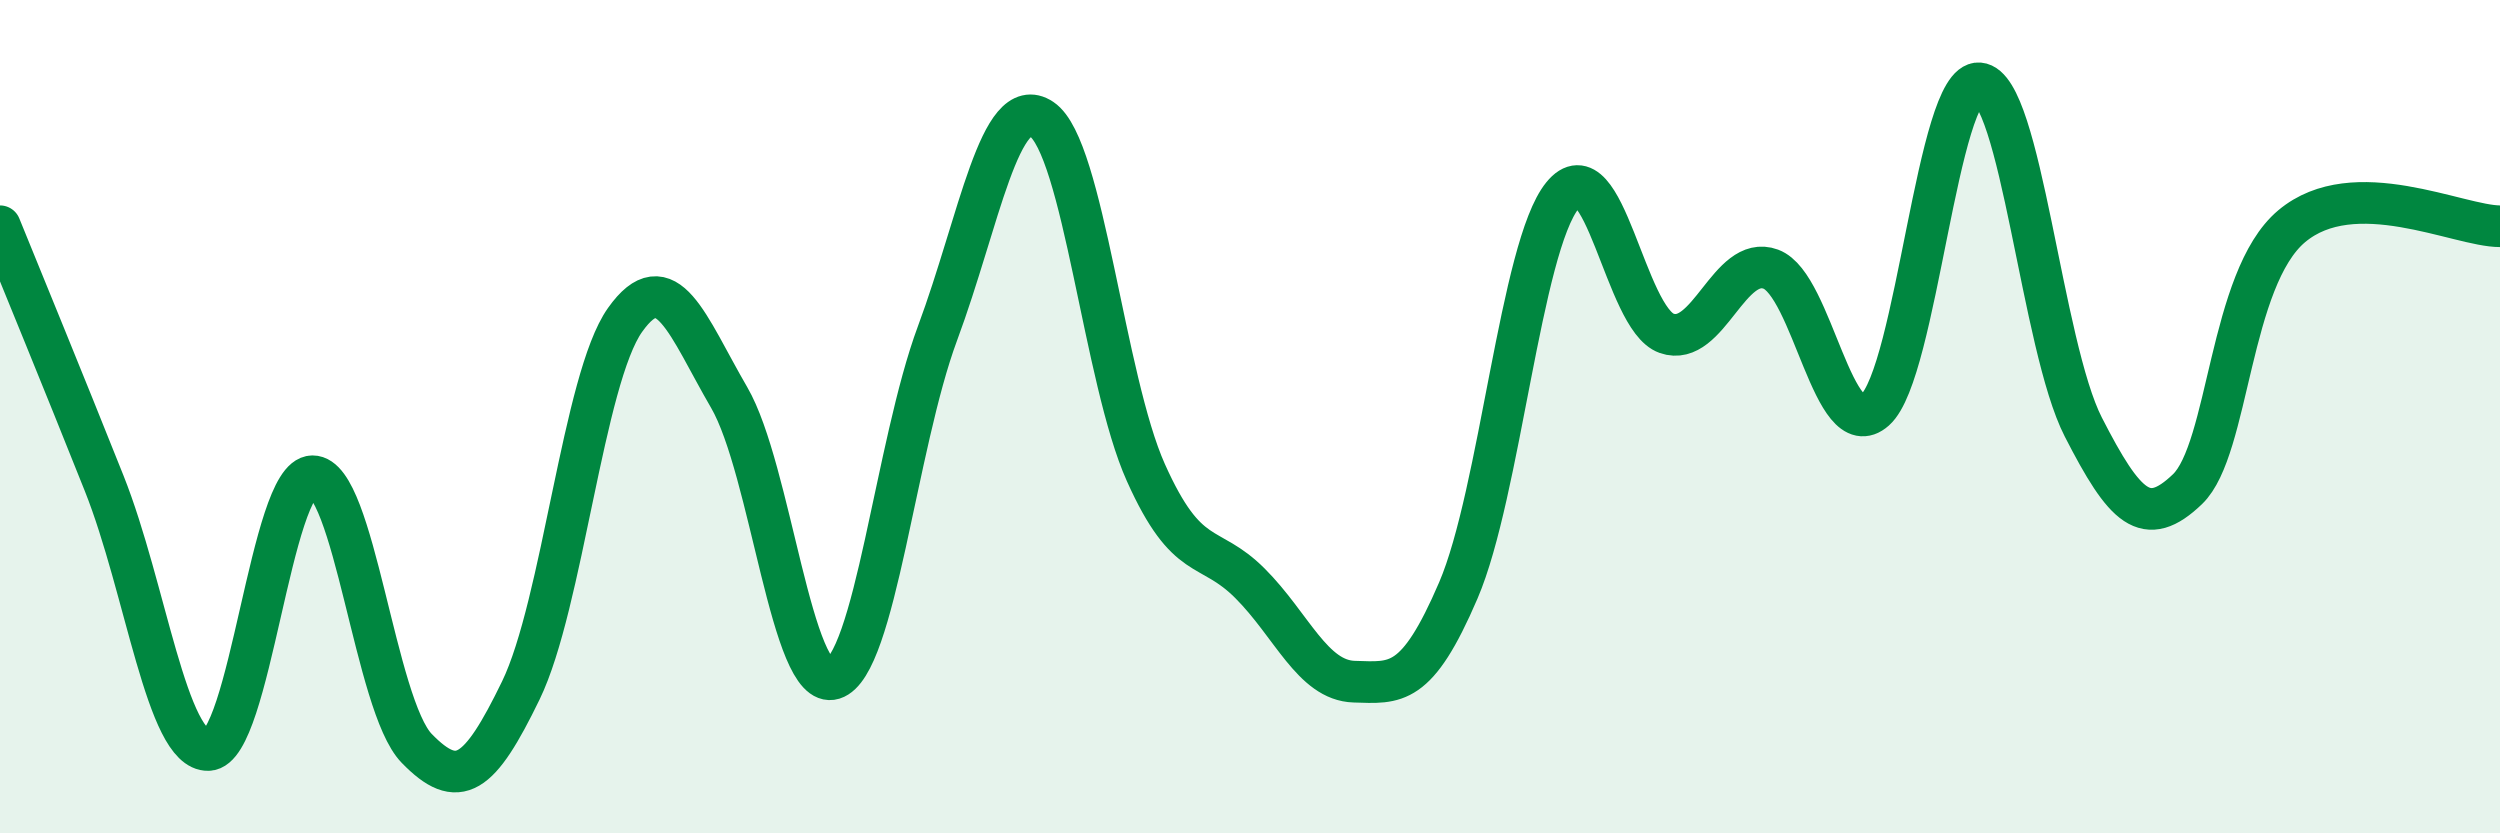 
    <svg width="60" height="20" viewBox="0 0 60 20" xmlns="http://www.w3.org/2000/svg">
      <path
        d="M 0,5.43 C 0.5,6.66 1.5,9.09 2.5,11.6 C 3.5,14.11 4,18.03 5,18 C 6,17.97 6.5,11.44 7.5,11.43 C 8.5,11.42 9,16.93 10,17.96 C 11,18.99 11.5,18.63 12.5,16.57 C 13.5,14.51 14,9.09 15,7.68 C 16,6.27 16.5,7.82 17.5,9.54 C 18.5,11.26 19,16.6 20,16.29 C 21,15.98 21.5,10.69 22.5,8 C 23.5,5.31 24,2.19 25,2.86 C 26,3.53 26.5,9.11 27.5,11.34 C 28.5,13.57 29,13 30,14 C 31,15 31.5,16.33 32.5,16.36 C 33.5,16.39 34,16.5 35,14.17 C 36,11.84 36.5,5.92 37.5,4.69 C 38.5,3.46 39,7.65 40,8 C 41,8.35 41.5,6.09 42.5,6.46 C 43.5,6.83 44,10.73 45,9.84 C 46,8.95 46.5,1.92 47.5,2 C 48.5,2.08 49,8.3 50,10.25 C 51,12.2 51.5,12.7 52.5,11.74 C 53.5,10.78 53.5,6.69 55,5.43 C 56.5,4.17 59,5.43 60,5.43L60 20L0 20Z"
        fill="#008740"
        opacity="0.1"
        stroke-linecap="round"
        stroke-linejoin="round"
      />
      <path
        d="M 0,5.43 C 0.5,6.66 1.5,9.09 2.5,11.6 C 3.5,14.11 4,18.03 5,18 C 6,17.97 6.5,11.44 7.5,11.43 C 8.5,11.42 9,16.93 10,17.96 C 11,18.99 11.5,18.63 12.5,16.57 C 13.5,14.51 14,9.09 15,7.68 C 16,6.27 16.5,7.82 17.5,9.54 C 18.5,11.26 19,16.6 20,16.29 C 21,15.98 21.5,10.69 22.5,8 C 23.5,5.31 24,2.19 25,2.86 C 26,3.53 26.5,9.11 27.5,11.34 C 28.5,13.57 29,13 30,14 C 31,15 31.5,16.33 32.5,16.36 C 33.5,16.39 34,16.5 35,14.17 C 36,11.84 36.5,5.92 37.5,4.69 C 38.5,3.46 39,7.65 40,8 C 41,8.35 41.5,6.09 42.5,6.46 C 43.5,6.83 44,10.73 45,9.84 C 46,8.95 46.5,1.92 47.5,2 C 48.5,2.08 49,8.3 50,10.25 C 51,12.2 51.5,12.7 52.5,11.74 C 53.5,10.78 53.5,6.69 55,5.43 C 56.5,4.17 59,5.43 60,5.43"
        stroke="#008740"
        stroke-width="1"
        fill="none"
        stroke-linecap="round"
        stroke-linejoin="round"
      />
    </svg>
  